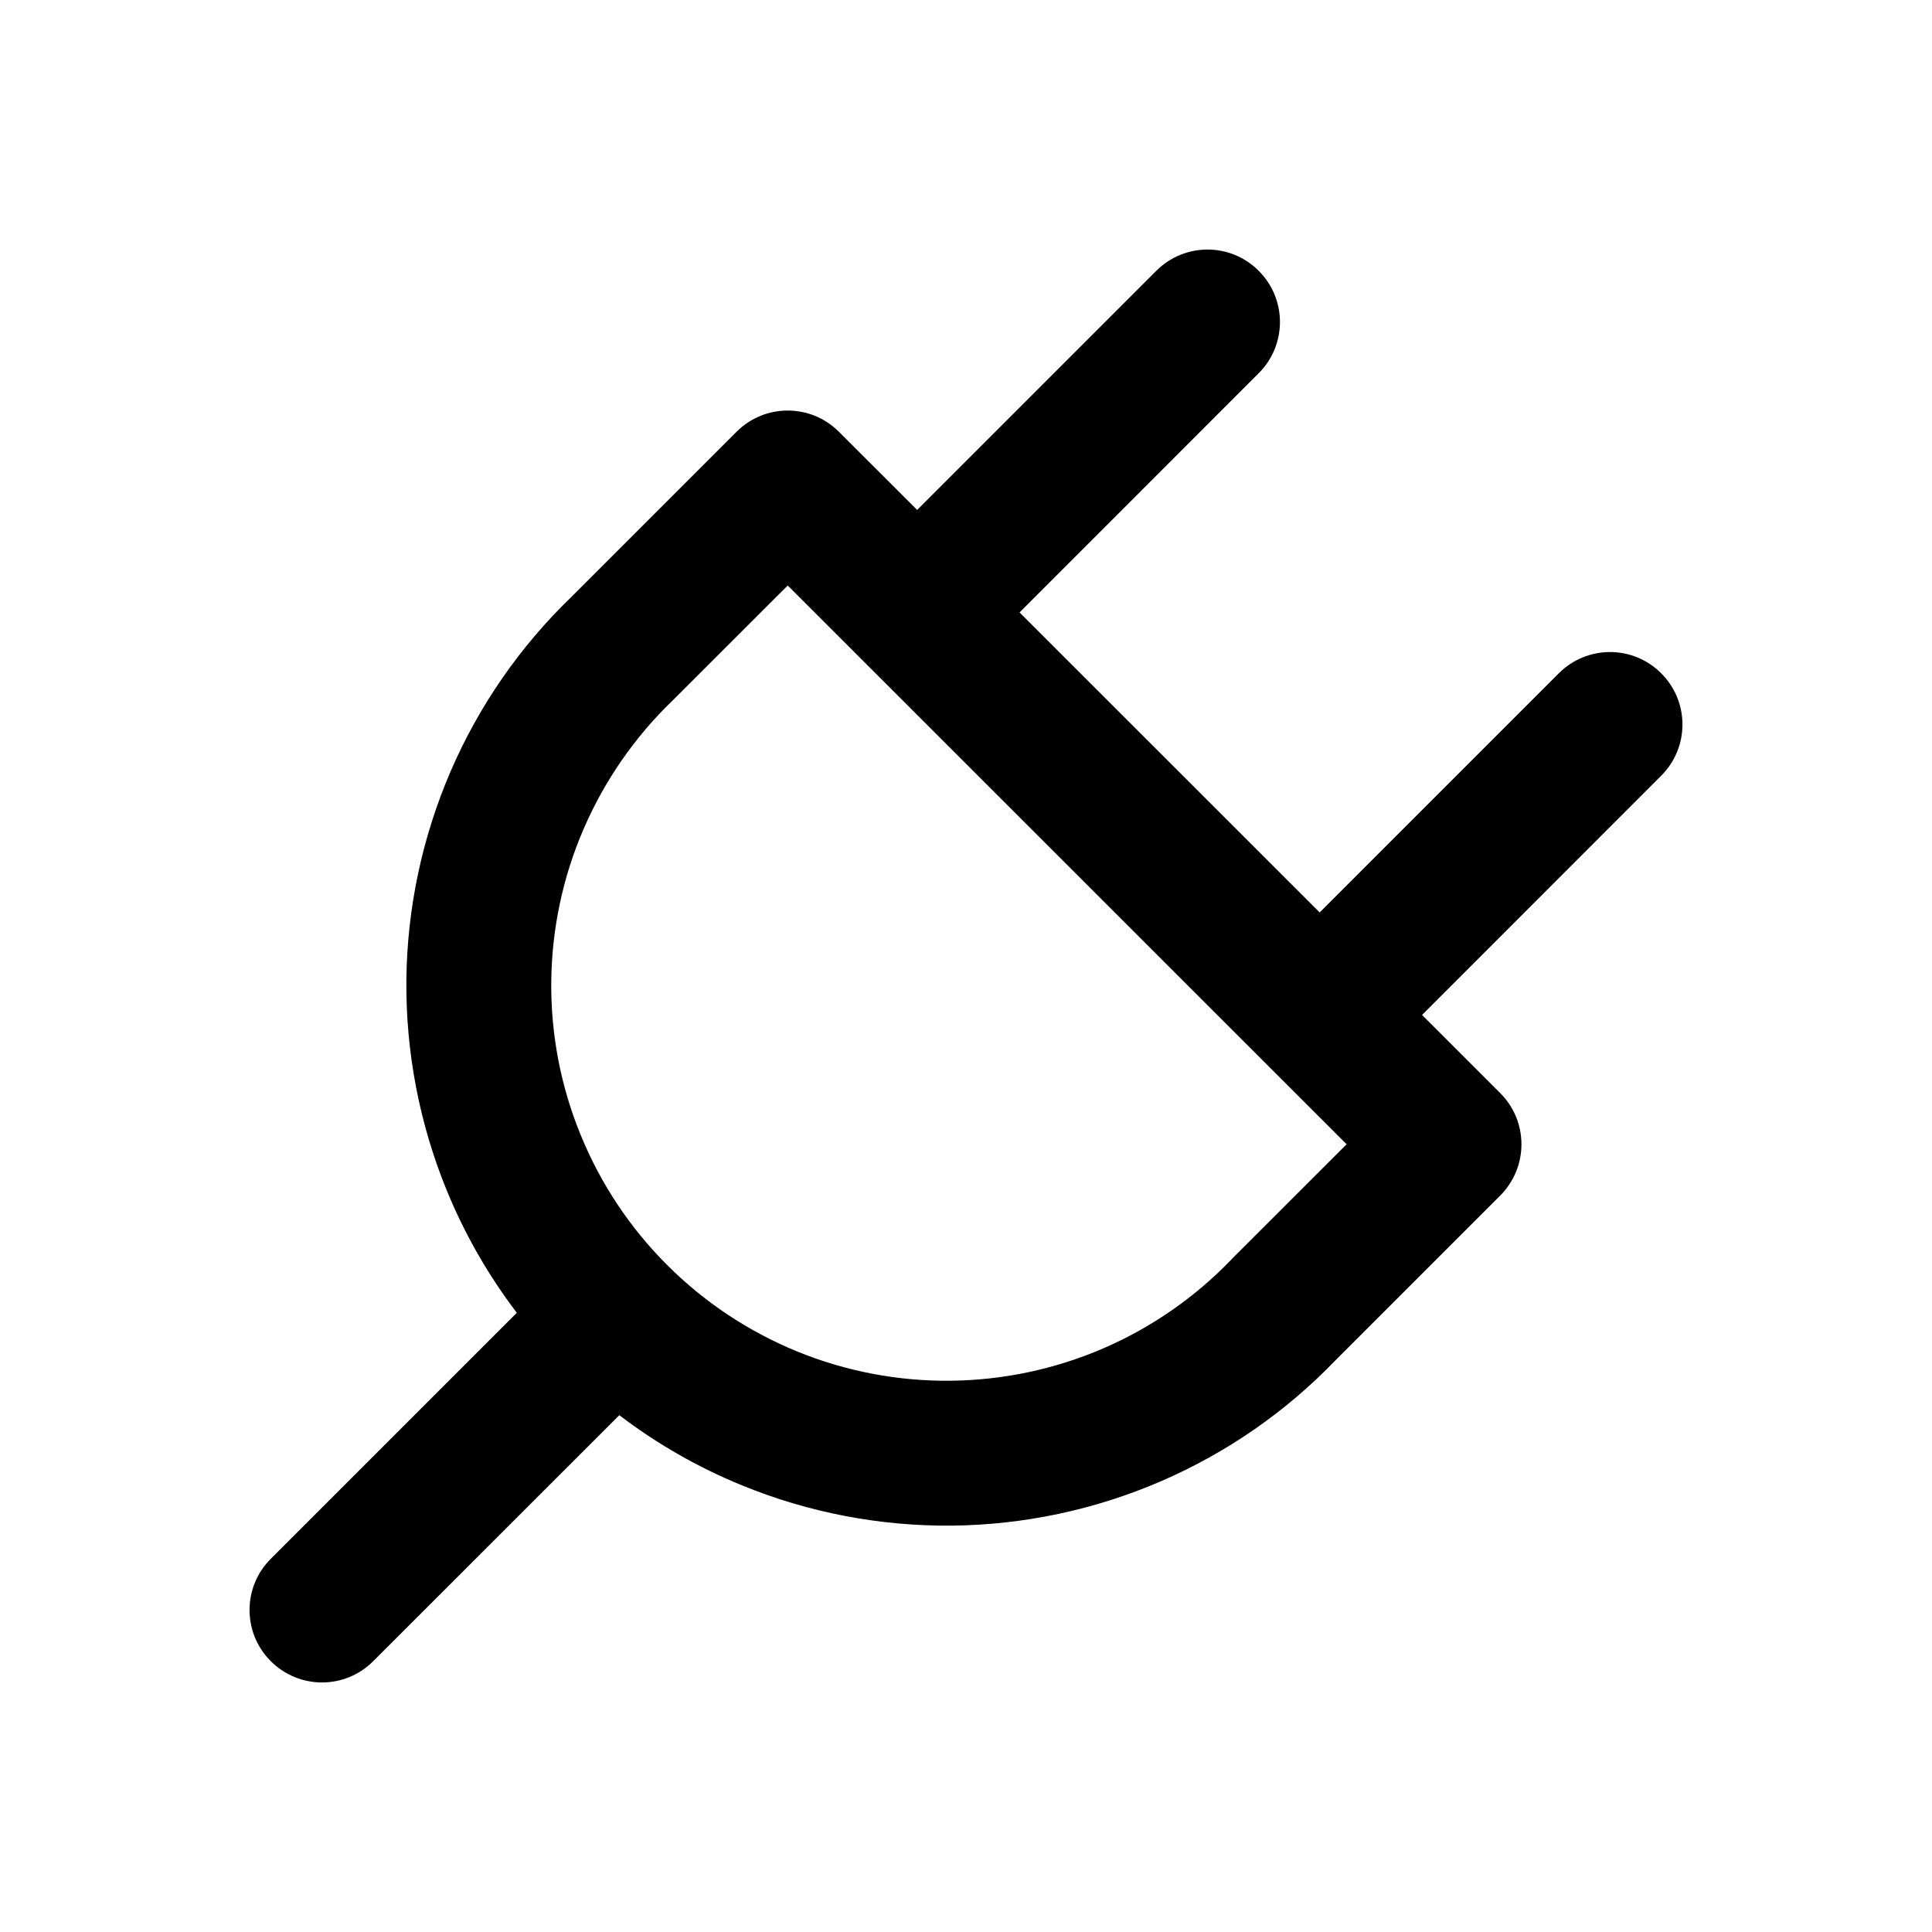 <svg width="18" height="18" viewBox="0 0 18 18" fill="none" xmlns="http://www.w3.org/2000/svg">
    <path fill-rule="evenodd" clip-rule="evenodd" d="M11.727 2.523C11.991 2.786 11.991 3.214 11.727 3.477L9.499 5.706L12.295 8.501L14.523 6.273C14.787 6.009 15.214 6.009 15.477 6.273C15.741 6.536 15.741 6.964 15.477 7.227L13.249 9.456L13.977 10.184C14.104 10.31 14.175 10.482 14.175 10.661C14.175 10.84 14.104 11.012 13.977 11.139L12.441 12.675C11.979 13.155 11.425 13.538 10.813 13.802C10.198 14.067 9.537 14.207 8.868 14.214C8.199 14.22 7.535 14.093 6.916 13.84C6.506 13.673 6.12 13.452 5.77 13.185L3.477 15.477C3.214 15.741 2.787 15.741 2.523 15.477C2.259 15.214 2.259 14.786 2.523 14.523L4.815 12.231C4.548 11.88 4.327 11.495 4.16 11.085C3.907 10.465 3.78 9.801 3.786 9.132C3.793 8.463 3.933 7.802 4.198 7.187C4.462 6.575 4.846 6.021 5.326 5.559L6.862 4.023C7.125 3.759 7.553 3.759 7.816 4.023L8.545 4.751L10.773 2.523C11.037 2.259 11.464 2.259 11.727 2.523ZM7.339 5.455L6.266 6.527C5.913 6.867 5.632 7.273 5.438 7.722C5.243 8.172 5.141 8.656 5.136 9.145C5.131 9.635 5.224 10.121 5.41 10.574C5.595 11.027 5.868 11.439 6.215 11.785C6.561 12.132 6.973 12.405 7.426 12.591C7.879 12.776 8.365 12.869 8.855 12.864C9.344 12.859 9.828 12.757 10.278 12.563C10.727 12.369 11.134 12.087 11.473 11.734L11.482 11.724L12.546 10.661L7.339 5.455Z" fill="currentColor"/>
</svg>
